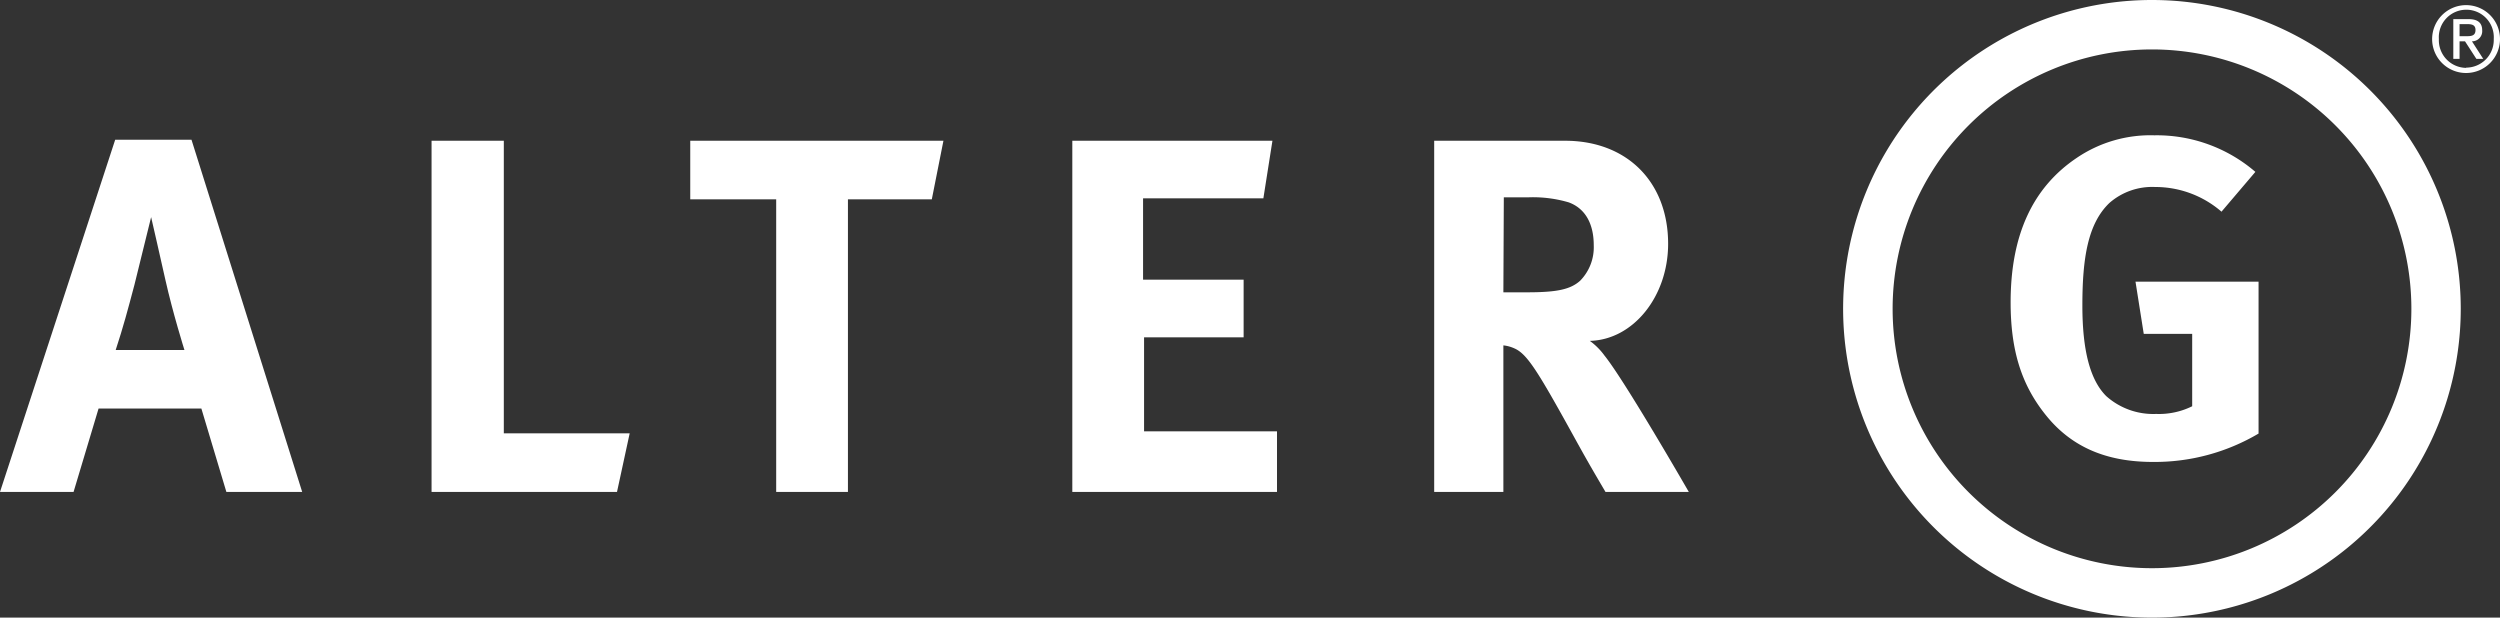 <svg xmlns="http://www.w3.org/2000/svg" viewBox="0 0 400 98.82"><rect x="0" y="0" width="400" height="98.82" fill="#333333" stroke="none"/><defs><style>.cls-1{fill:#fff;}</style></defs><g id="Layer_2" data-name="Layer 2"><g id="Layer_1-2" data-name="Layer 1"><path class="cls-1" d="M30.64,22.36,48.35,78.71H36.22l-4-13.34H15.77l-4,13.34H0L18.43,22.36ZM29.51,56s-1.86-5.9-3.07-11.32c-.57-2.59-2.26-9.94-2.26-9.94s-1.62,6.63-2.67,10.83c-1.06,4-1.78,6.71-3,10.43Z"/><polygon class="cls-1" points="80.61 22.52 80.61 69.33 100.75 69.33 98.72 78.71 69.05 78.71 69.05 22.52 80.61 22.52"/><polygon class="cls-1" points="150.95 22.52 149.09 31.89 135.67 31.89 135.67 78.71 124.19 78.71 124.19 31.89 110.44 31.89 110.44 22.52 150.95 22.52"/><polygon class="cls-1" points="203.59 22.52 202.14 31.73 182.89 31.73 182.89 44.75 198.98 44.75 198.98 53.97 183.05 53.97 183.05 69.01 204.32 69.01 204.32 78.71 171.57 78.71 171.57 22.52 203.59 22.52"/><path class="cls-1" d="M250.41,22.52c9.94,0,16.49,6.63,16.49,16.49,0,8.41-5.58,15.36-12.53,15.53a10.57,10.57,0,0,1,2.34,2.34c3.24,4,13.5,21.83,13.5,21.83H256.88c-2.19-3.72-3.08-5.26-5.26-9.22-5.58-10.1-7.28-12.85-9.3-13.74a5.72,5.72,0,0,0-1.78-.49V78.71H229.47V22.52Zm-9.87,24.25h3.8c4.85,0,6.95-.48,8.49-1.86A7.64,7.64,0,0,0,255,39.25c0-3.47-1.37-5.9-4-6.87a20.24,20.24,0,0,0-6.39-.81h-4Z"/><path class="cls-1" d="M355.44,33.87a16.16,16.16,0,0,0-10.62-3.95,10.39,10.39,0,0,0-7.32,2.56c-3.44,3.3-4.32,8.79-4.32,16.4,0,7.24,1.25,11.93,3.81,14.49a11.29,11.29,0,0,0,8,2.86A12,12,0,0,0,350.75,65V53.42H343l-1.32-8.35h19.69v24.3a32.65,32.65,0,0,1-16.9,4.54c-7.62,0-13.25-2.49-17.35-7.76-3.73-4.75-5.42-10.17-5.42-17.78,0-10.76,3.52-18.38,10.61-23.13a21,21,0,0,1,12.38-3.59,24.19,24.19,0,0,1,16.17,5.85Z"/><path class="cls-1" d="M394.57.82a5.43,5.43,0,1,1-5.43,5.43A5.44,5.44,0,0,1,394.57.82m0,10A4.42,4.42,0,0,0,399,6.25a4.4,4.4,0,1,0-8.78,0,4.42,4.42,0,0,0,4.4,4.61m-2.09-7.8h2.44c1.46,0,2.18.58,2.18,1.79a1.62,1.62,0,0,1-1.64,1.76l1.81,2.81h-1.1L394.4,6.61h-.87V9.42h-1Zm1,2.73h1.23c.8,0,1.32-.16,1.32-1s-.65-.93-1.32-.93h-1.23Z"/><path class="cls-1" d="M393.72,49.41A49.41,49.41,0,1,1,344.32,0a49.41,49.41,0,0,1,49.4,49.41m-90.9,0a41.5,41.5,0,1,0,41.5-41.5,41.5,41.5,0,0,0-41.5,41.5"/></g></g></svg>